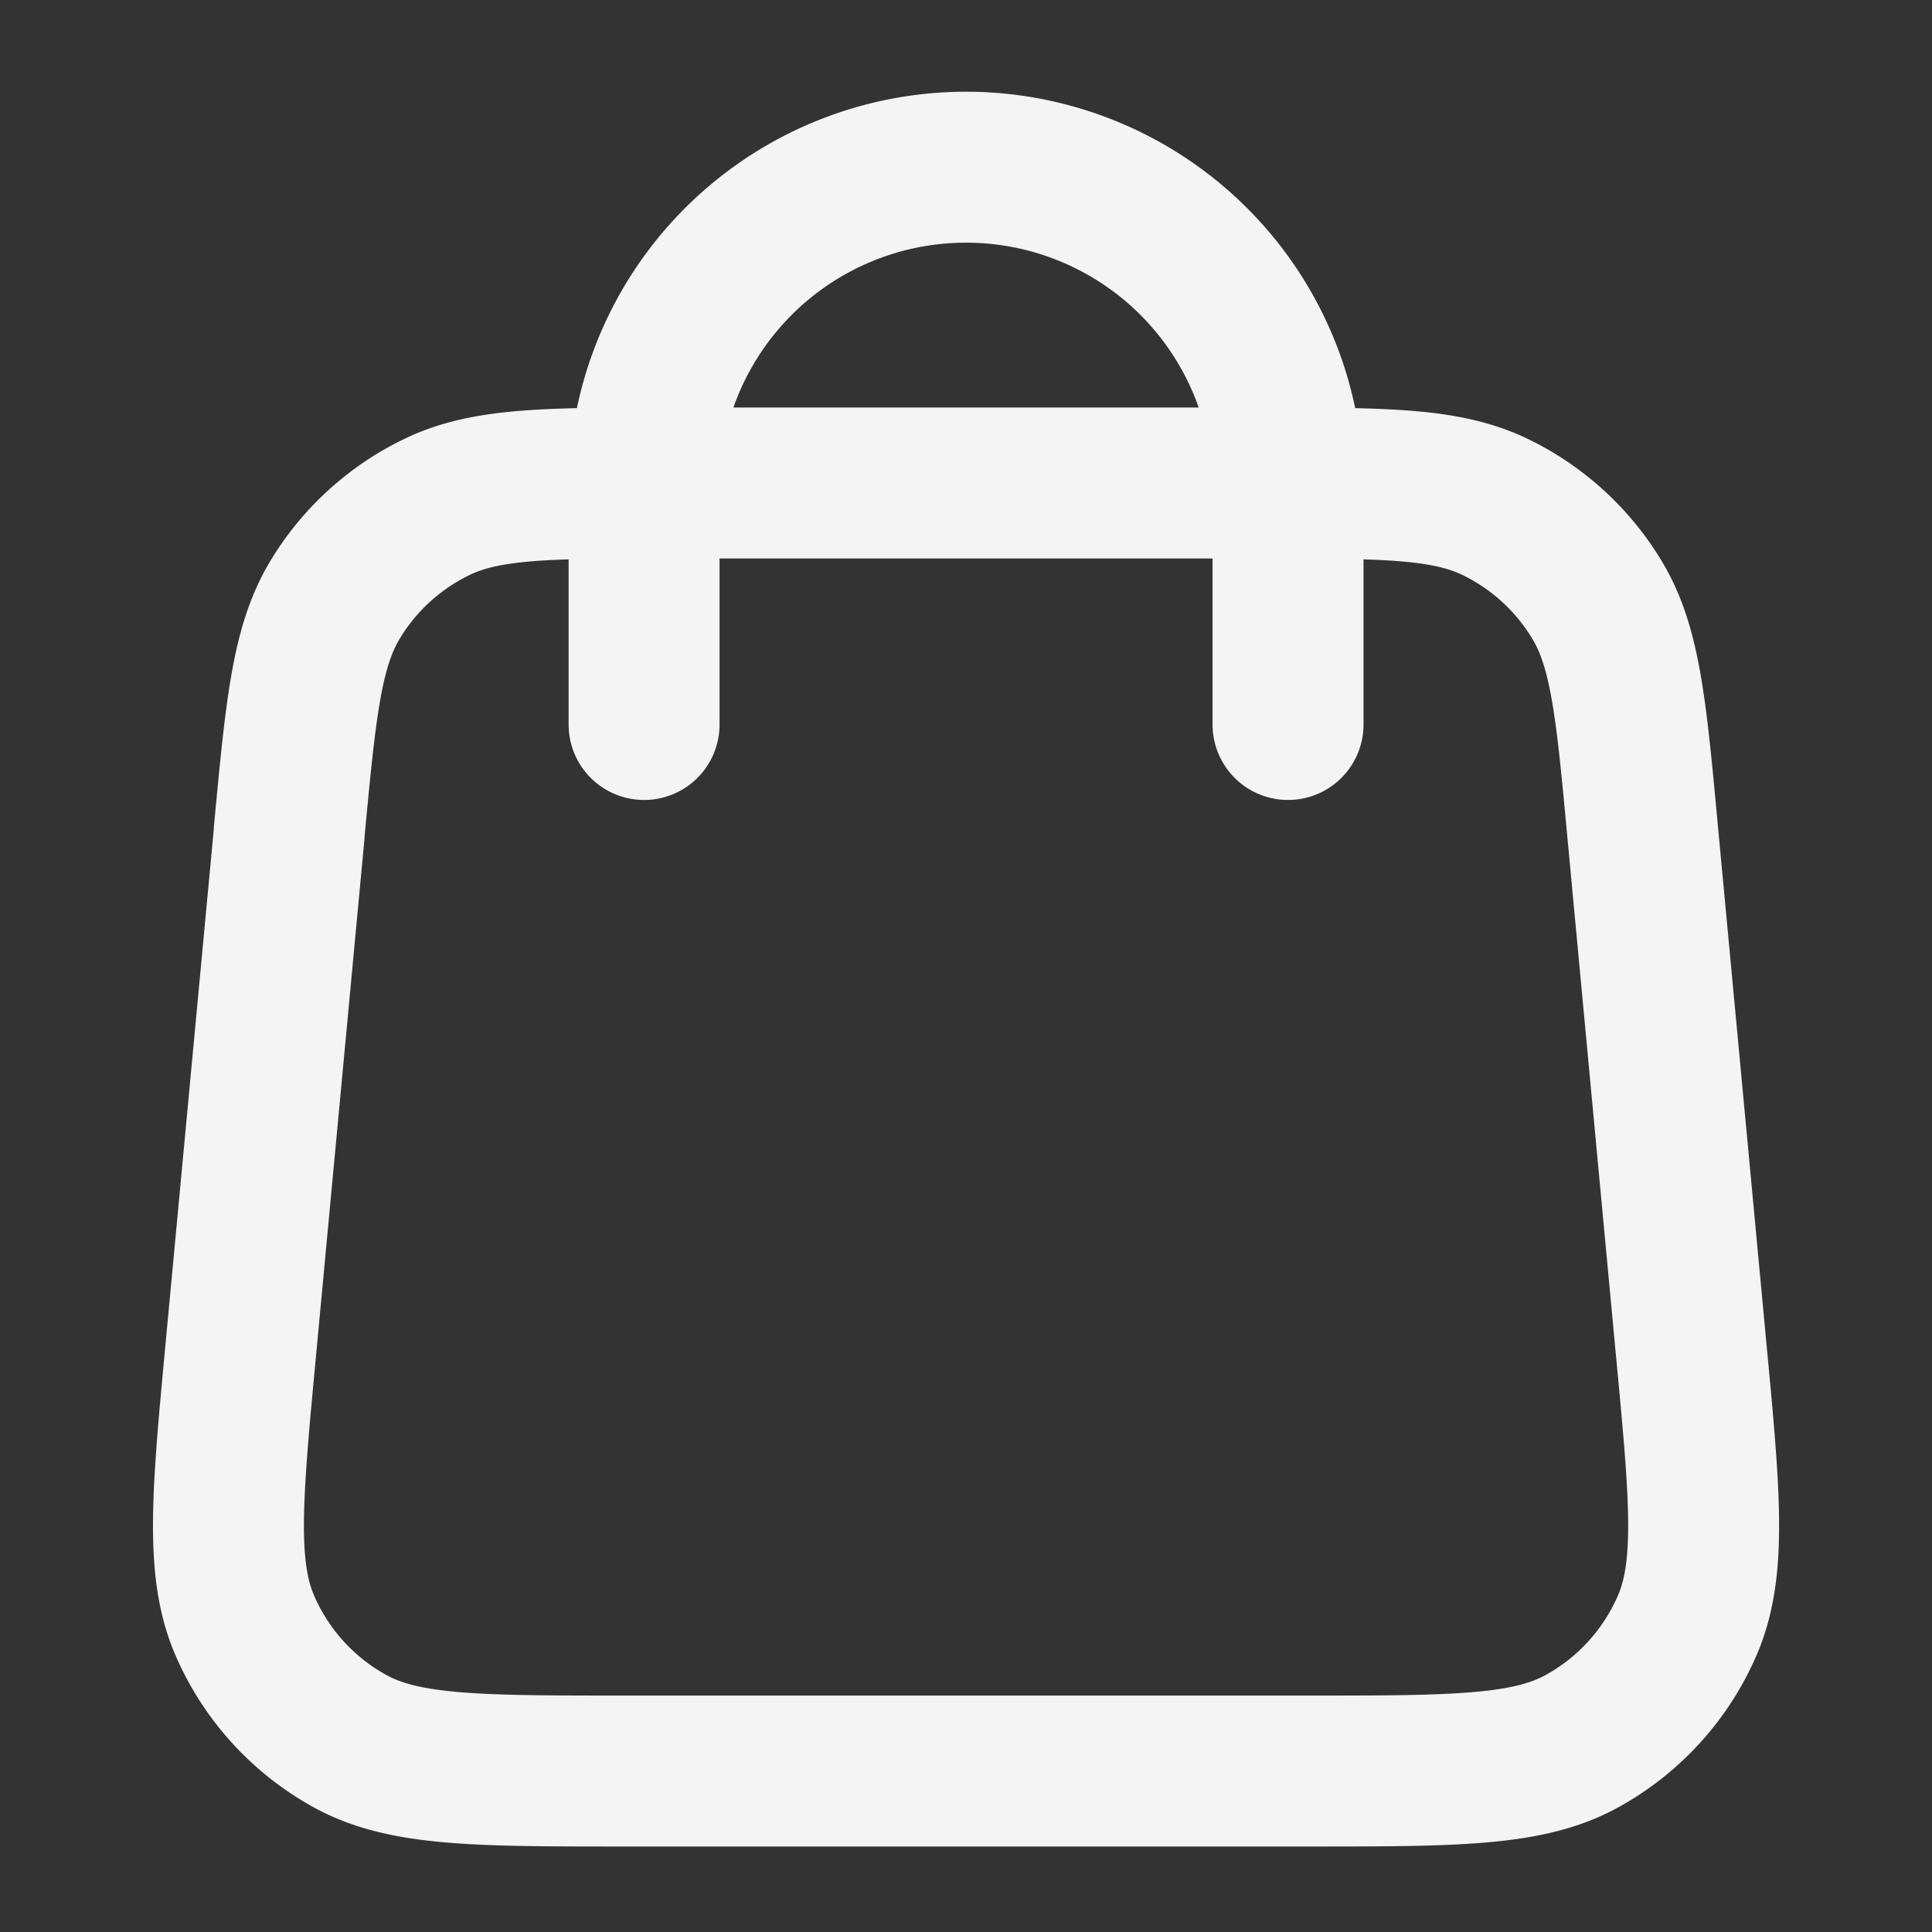 <svg xmlns="http://www.w3.org/2000/svg" width="16" height="16" fill="none"><rect width="100%" height="100%" fill="#333333" stroke="none"/><path stroke="#F3F4F3" stroke-linecap="round" stroke-linejoin="round" stroke-width="1.25" d="M10.667 6V4a2.667 2.667 0 0 0-5.333 0v2m-2.939.901-.4 4.267c-.114 1.213-.17 1.82.03 2.288a2 2 0 0 0 .88.967c.448.244 1.058.244 2.276.244h5.639c1.218 0 1.827 0 2.275-.244a2 2 0 0 0 .88-.967c.201-.468.145-1.075.03-2.288l-.4-4.267c-.095-1.024-.143-1.536-.374-1.924a2 2 0 0 0-.86-.784C11.962 4 11.448 4 10.42 4H5.58c-1.029 0-1.543 0-1.95.193a2 2 0 0 0-.861.784c-.23.388-.279.9-.375 1.924Z"/></svg>